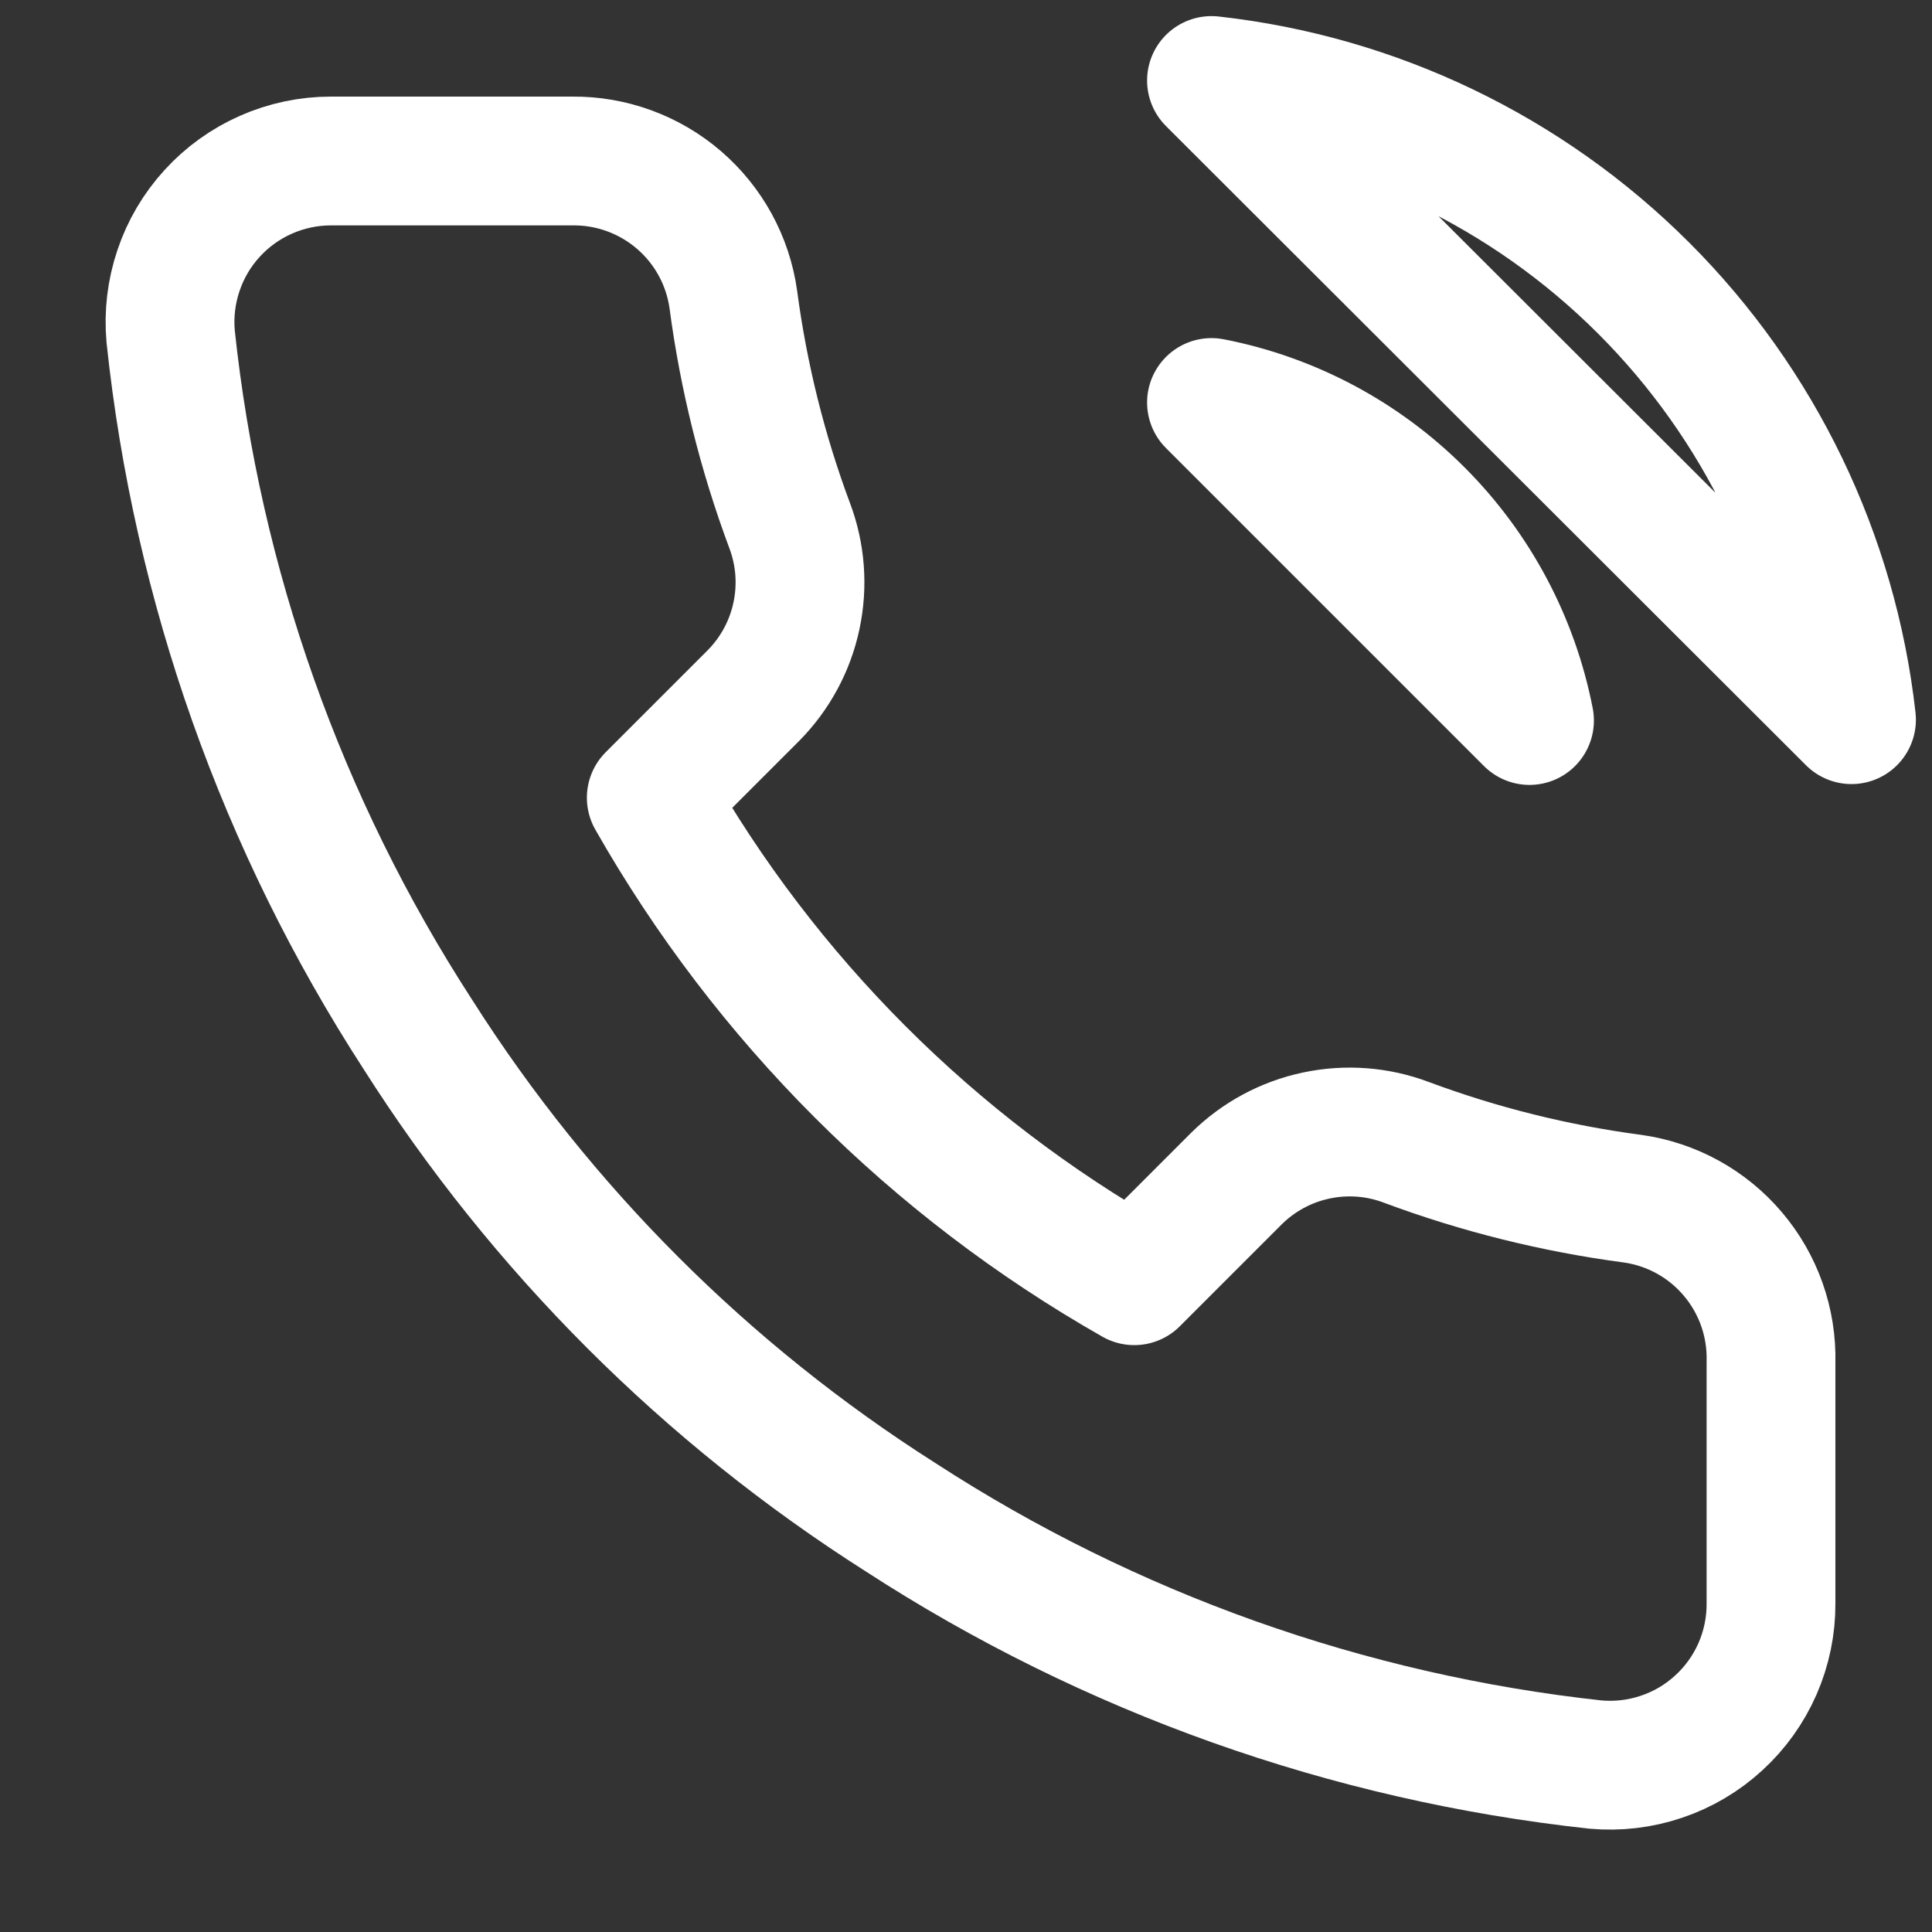<svg width="30" height="30" viewBox="0 0 30 30" fill="none" xmlns="http://www.w3.org/2000/svg">
<rect x="0" y="0" width="30" height="30" fill="#333333" stroke="none"/>
<path d="M18.812 6.25C20.034 6.488 21.155 7.085 22.035 7.965C22.915 8.845 23.512 9.967 23.75 11.188L18.812 6.25ZM18.812 1.25C21.349 1.532 23.715 2.668 25.52 4.471C27.326 6.275 28.465 8.639 28.75 11.175L18.812 1.25ZM27.5 21.15V24.9C27.502 25.248 27.43 25.593 27.291 25.912C27.151 26.231 26.947 26.517 26.69 26.752C26.434 26.988 26.131 27.167 25.801 27.278C25.471 27.39 25.122 27.431 24.775 27.4C20.929 26.982 17.234 25.668 13.988 23.562C10.967 21.643 8.407 19.083 6.488 16.062C4.375 12.802 3.06 9.089 2.65 5.225C2.619 4.879 2.66 4.531 2.771 4.202C2.881 3.873 3.059 3.571 3.293 3.315C3.527 3.058 3.812 2.853 4.13 2.713C4.447 2.573 4.79 2.5 5.138 2.5H8.888C9.494 2.494 10.082 2.709 10.542 3.104C11.002 3.5 11.303 4.049 11.387 4.65C11.546 5.85 11.839 7.028 12.262 8.162C12.431 8.61 12.467 9.096 12.367 9.564C12.268 10.031 12.036 10.46 11.7 10.8L10.113 12.387C11.892 15.517 14.483 18.108 17.613 19.887L19.2 18.3C19.54 17.964 19.969 17.732 20.436 17.633C20.904 17.533 21.39 17.569 21.837 17.738C22.972 18.161 24.15 18.454 25.35 18.613C25.957 18.698 26.512 19.004 26.908 19.472C27.305 19.94 27.515 20.537 27.5 21.15Z" stroke="white" stroke-width="2" stroke-linecap="round" stroke-linejoin="round"/>
</svg>
